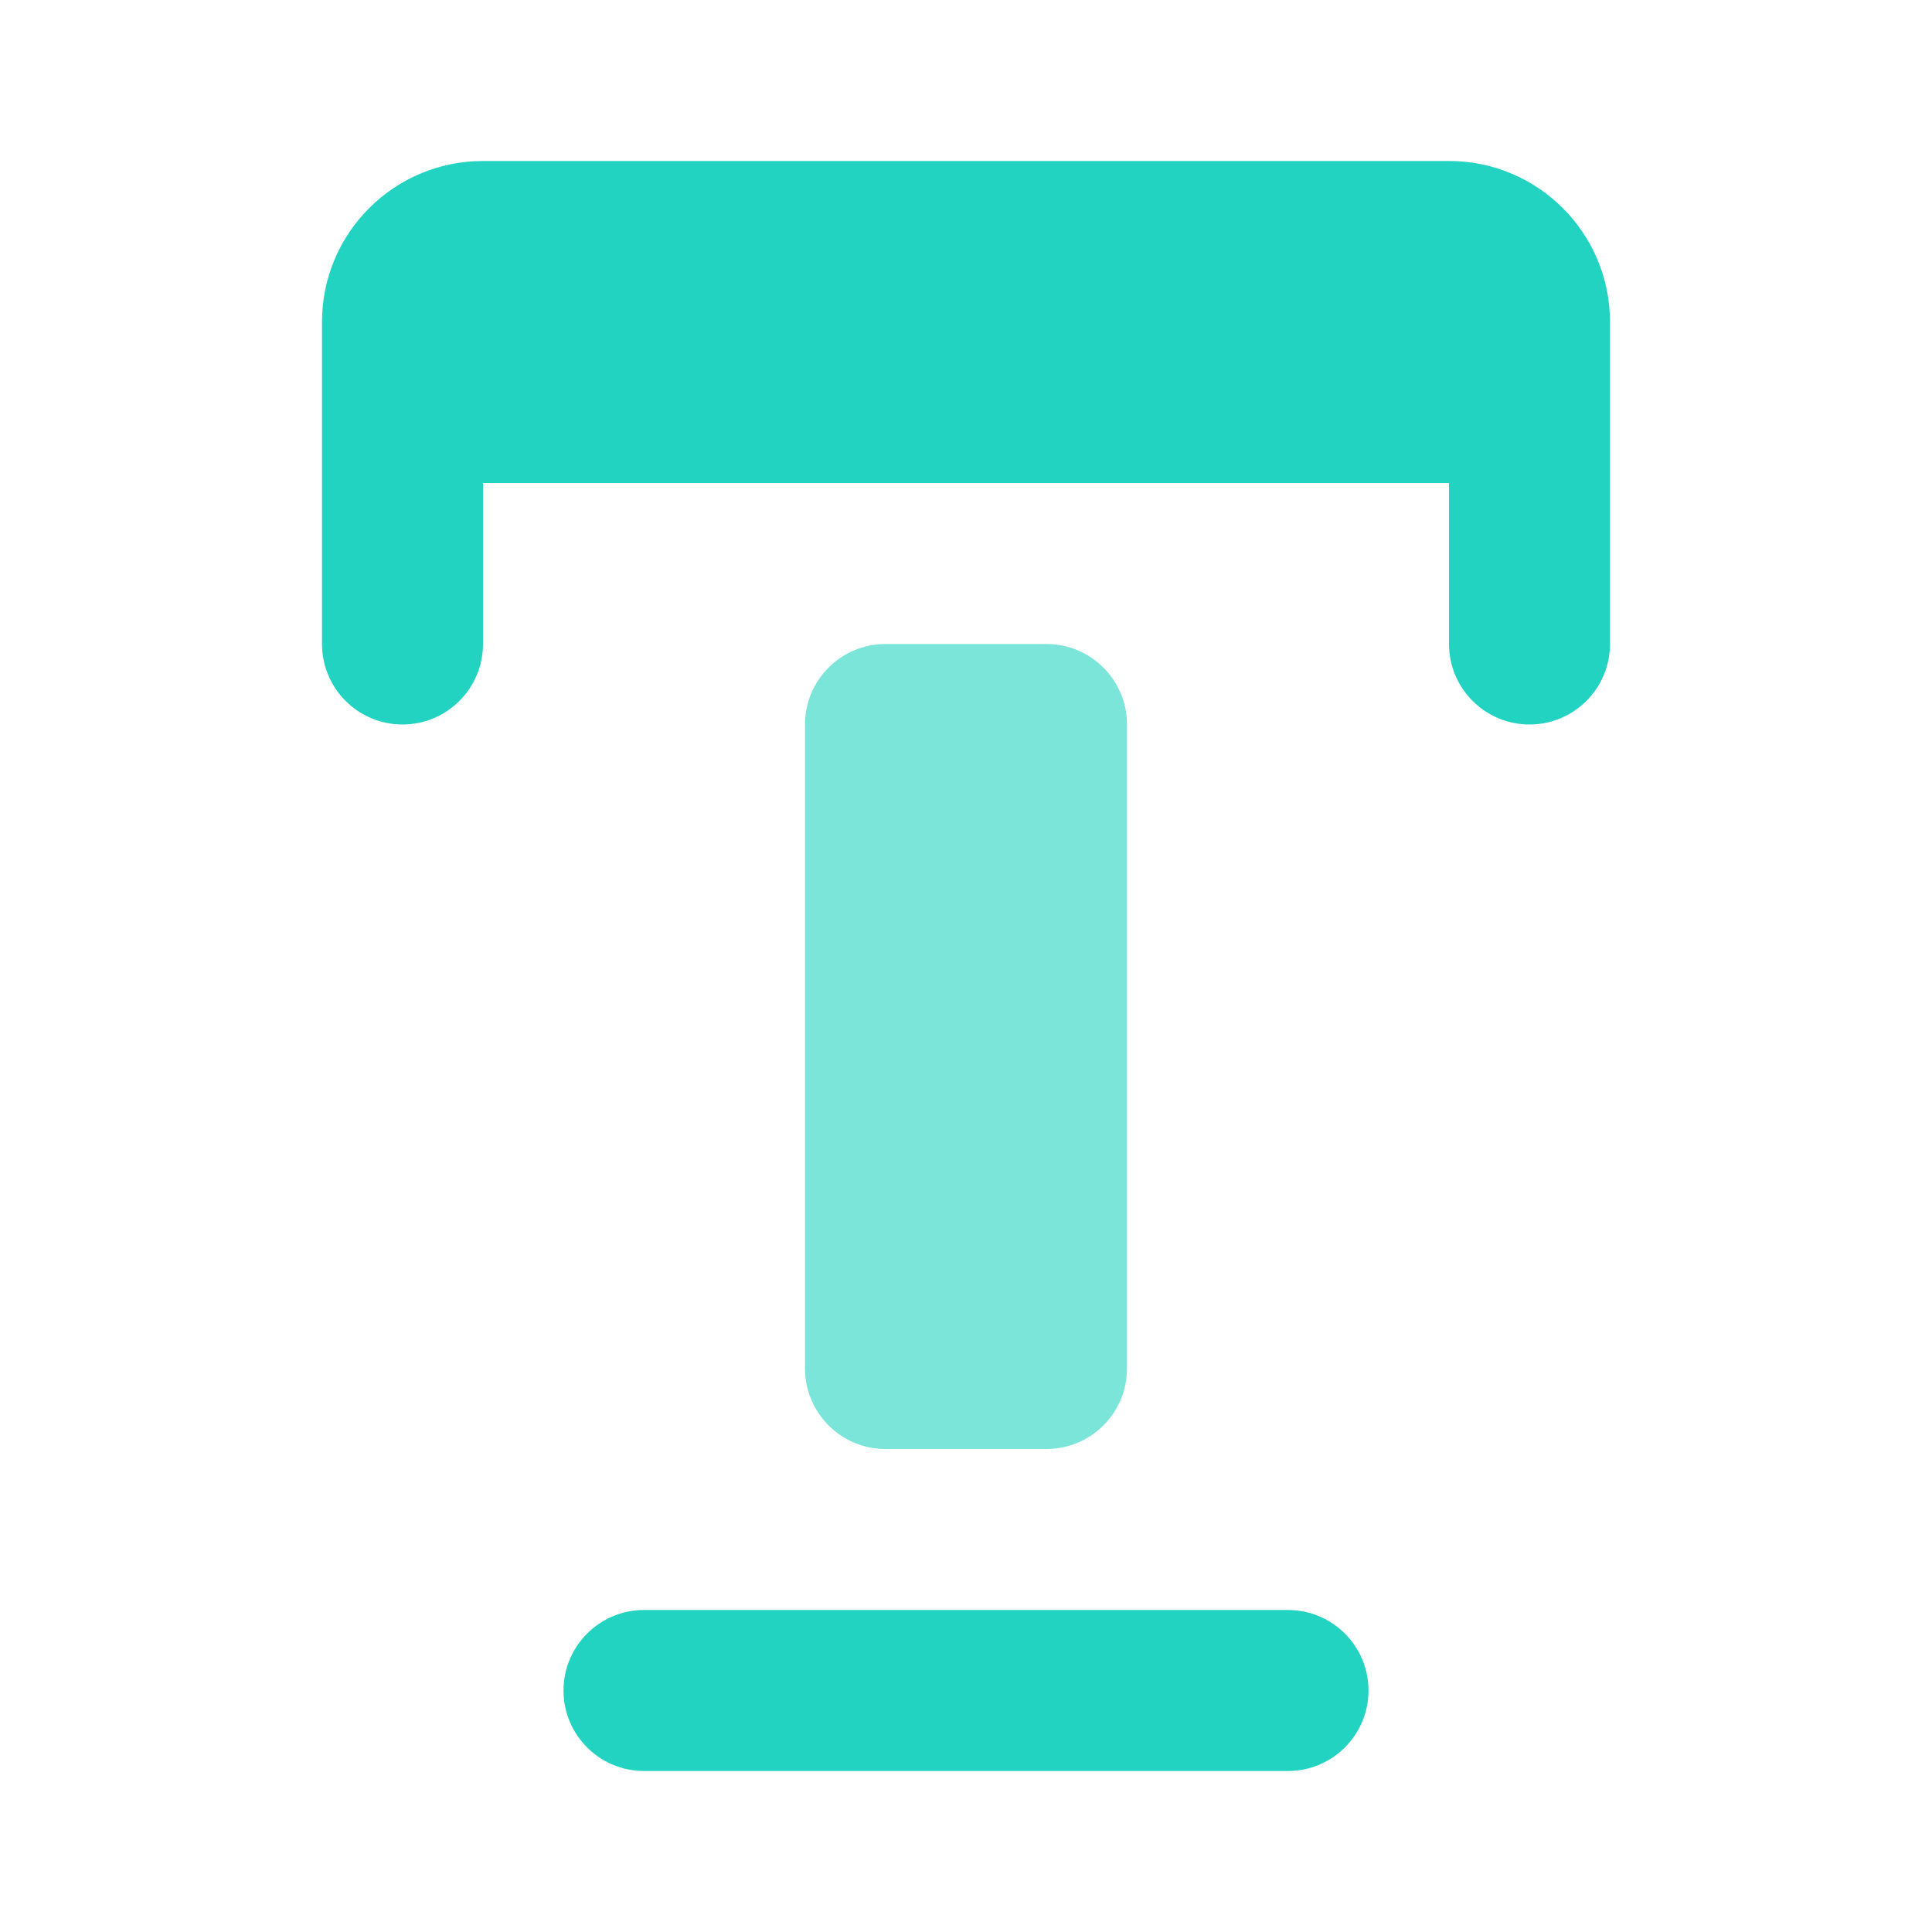 <svg width="24" height="24" viewBox="0 0 24 24" fill="none" xmlns="http://www.w3.org/2000/svg">
<path d="M7 21C7 20.448 7.448 20 8 20H16C16.552 20 17 20.448 17 21V21C17 21.552 16.552 22 16 22H8C7.448 22 7 21.552 7 21V21Z" fill="#23D3C2"/>
<path d="M10 9C10 8.448 10.448 8 11 8H13C13.552 8 14 8.448 14 9V17C14 17.552 13.552 18 13 18H11C10.448 18 10 17.552 10 17V9Z" fill="#23D3C2" fill-opacity="0.6"/>
<path fill-rule="evenodd" clip-rule="evenodd" d="M4 4C4 2.895 4.895 2 6 2H18C19.105 2 20 2.895 20 4V5V6V8C20 8.552 19.552 9 19 9C18.448 9 18 8.552 18 8V6H14H10H6V8C6 8.552 5.552 9 5 9C4.448 9 4 8.552 4 8V6V5V4Z" fill="#23D3C2"/>
</svg>
